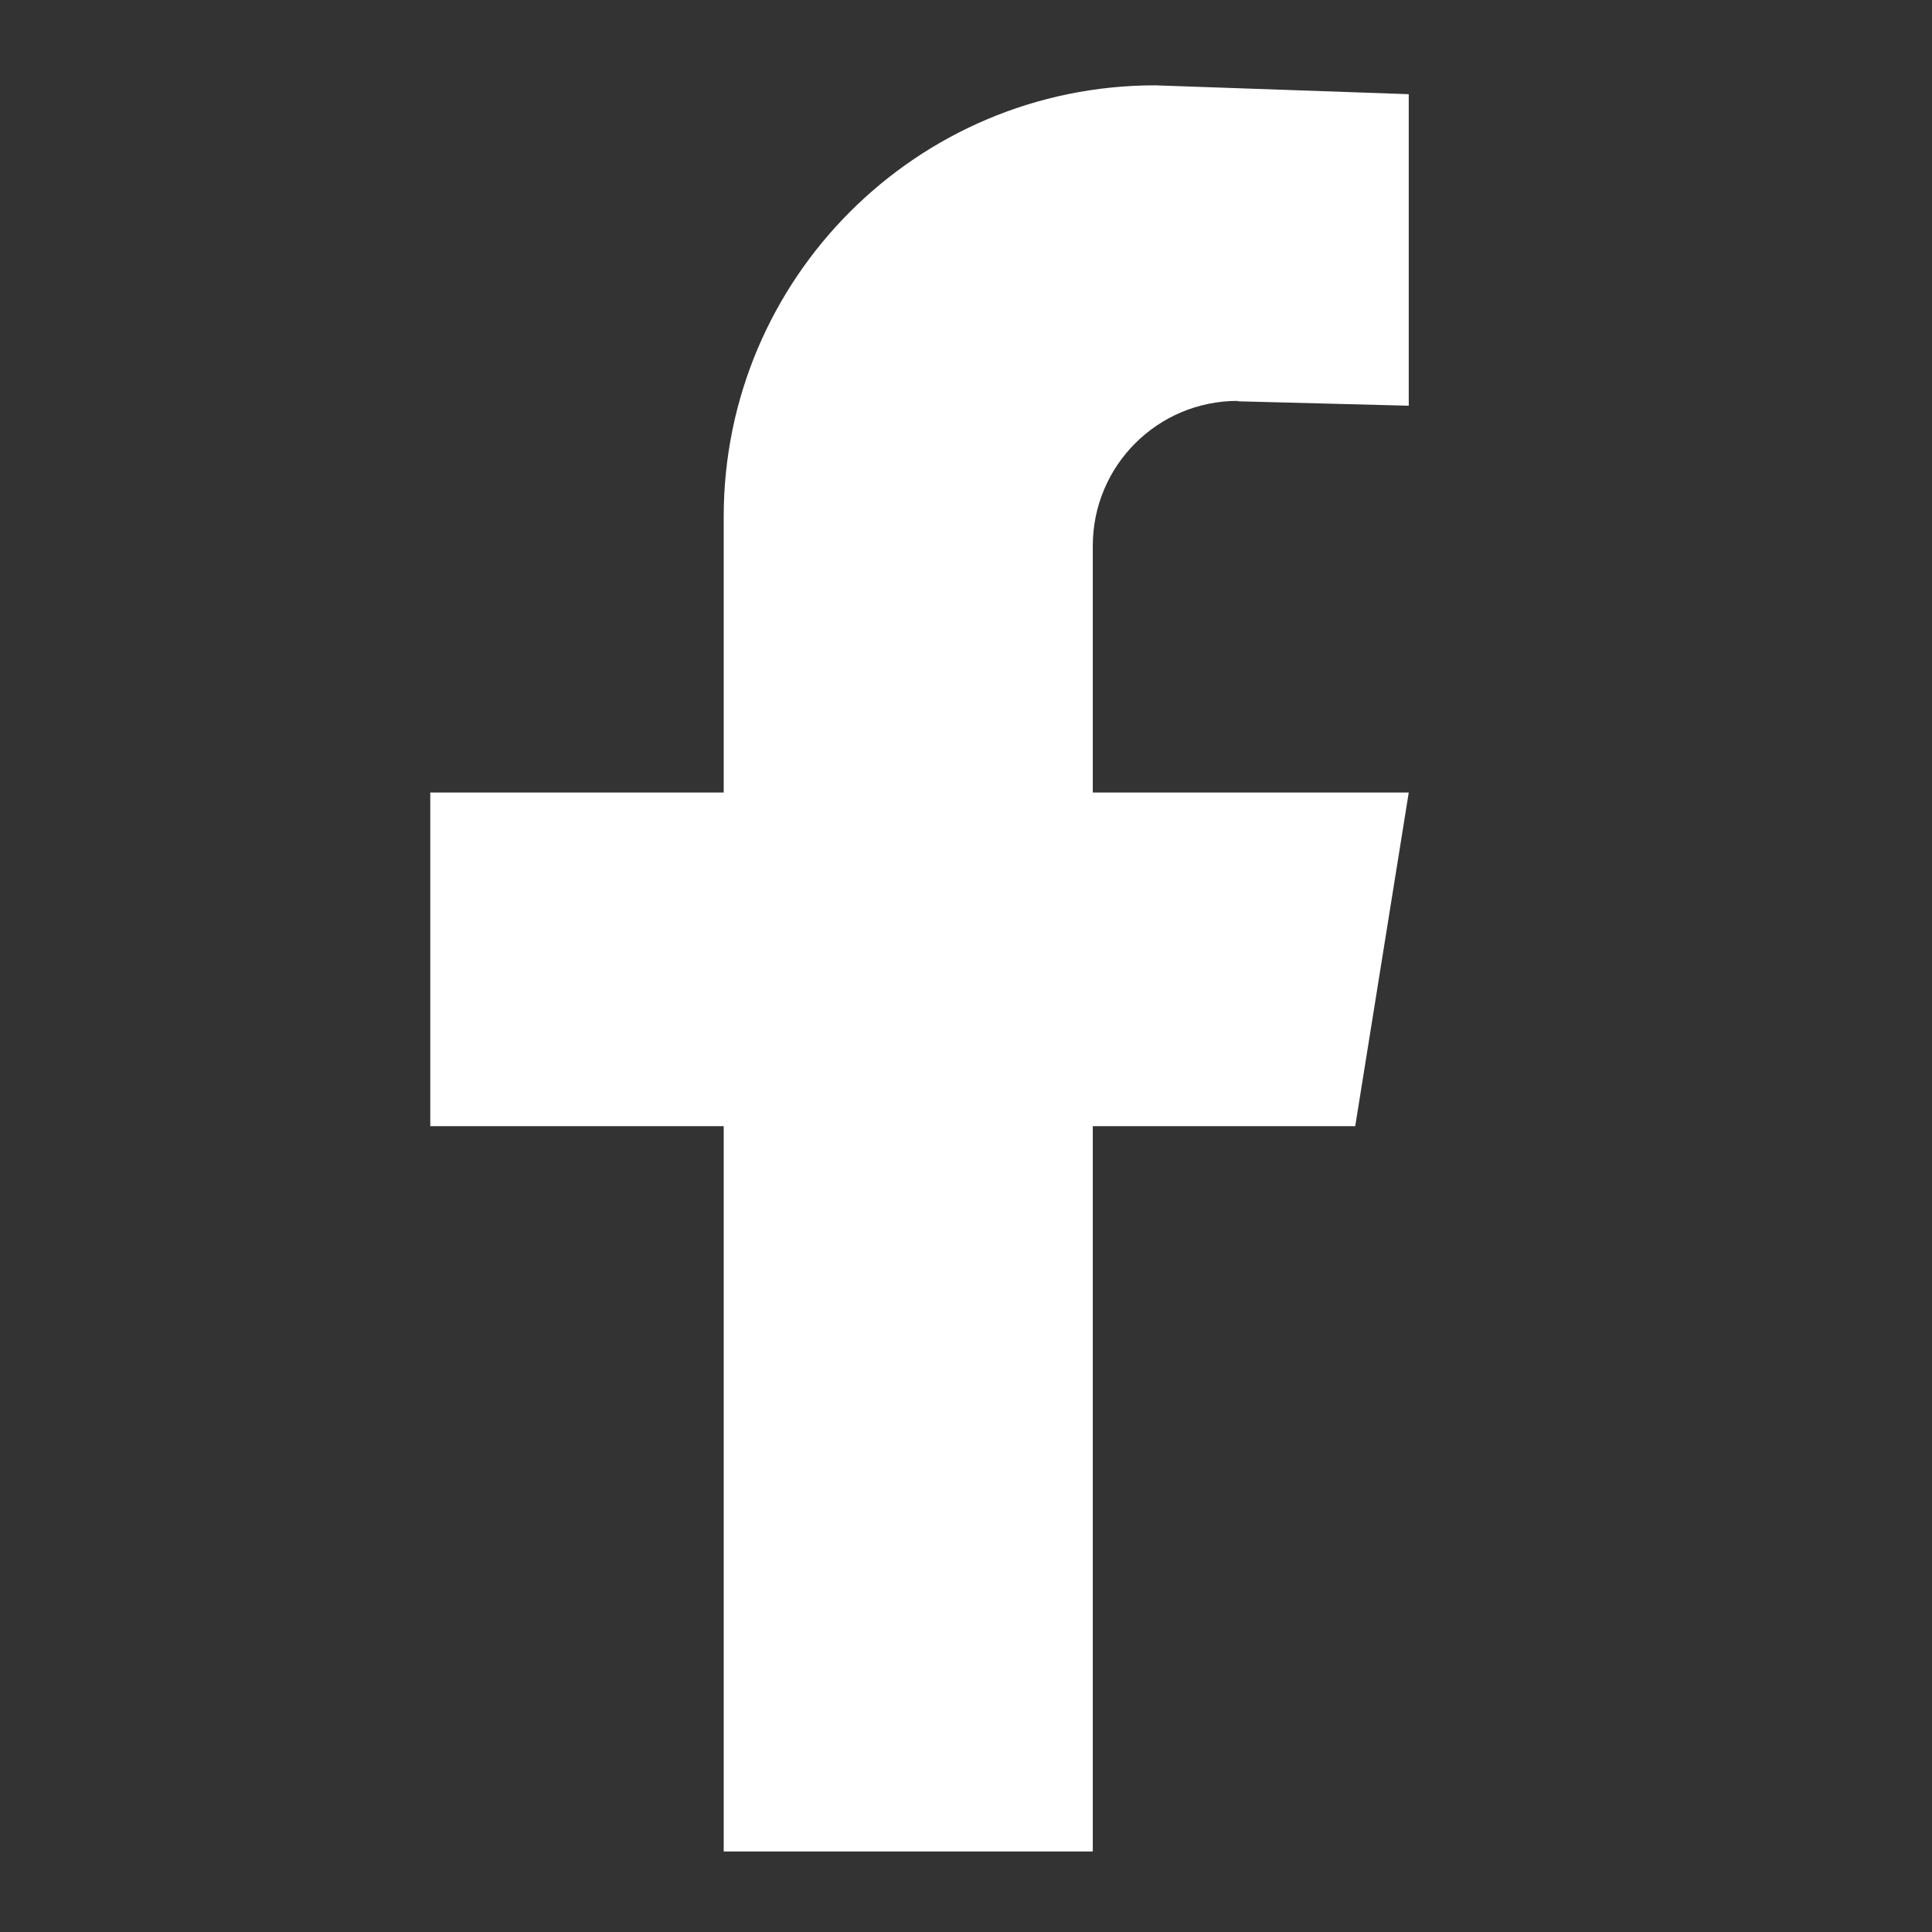 <svg xmlns="http://www.w3.org/2000/svg" id="Layer_2" data-name="Layer 2" viewBox="0 0 48 48"><rect x="0" y="0" width="48" height="48" fill="#333333" stroke="none"/><defs><style>      .cls-1 {        fill: #fff;      }    </style></defs><path class="cls-1" d="M30.75,9.97l4.25.11V2.34l-6.3-.22c-5.92,0-10.72,4.8-10.72,10.72v6.85h-7.29v8.29h7.29v18.02h9.17v-18.02h6.52l1.33-8.29h-7.85v-6.13c0-1.99,1.61-3.6,3.6-3.6Z"></path></svg>